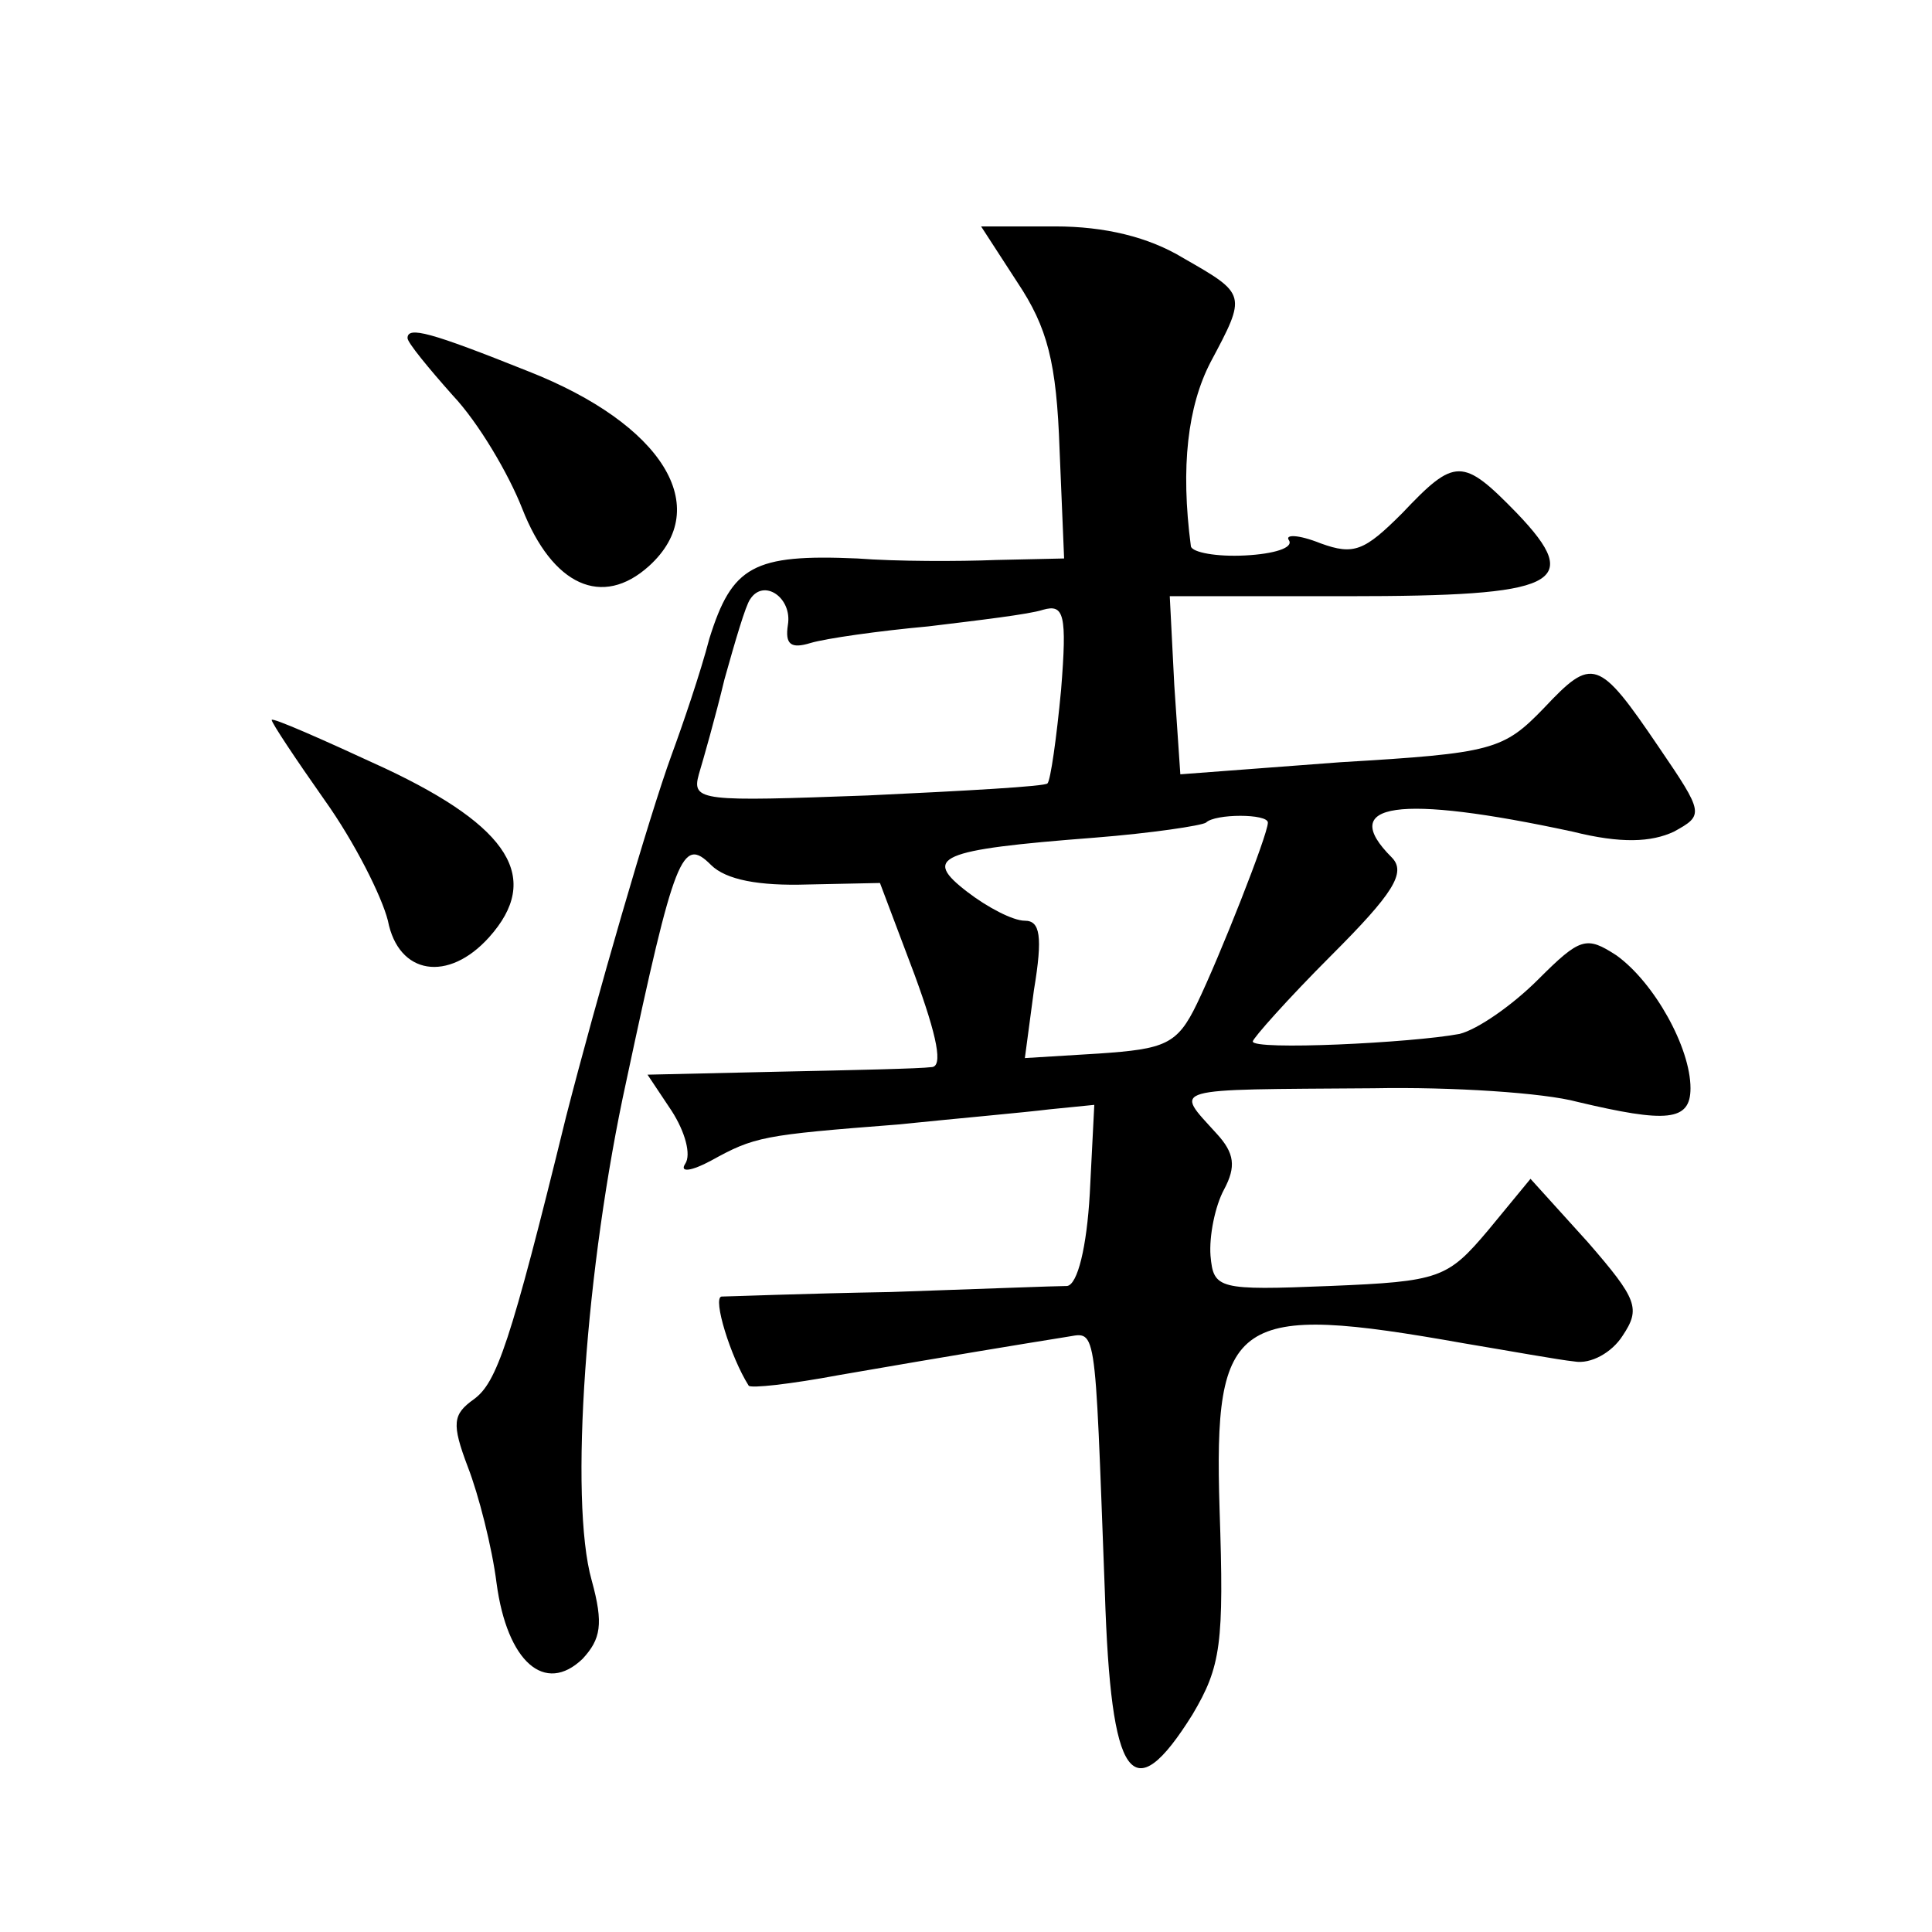 <?xml version="1.0" standalone="no"?>
<!DOCTYPE svg PUBLIC "-//W3C//DTD SVG 20010904//EN"
 "http://www.w3.org/TR/2001/REC-SVG-20010904/DTD/svg10.dtd">
<svg version="1.0" xmlns="http://www.w3.org/2000/svg"
 width="128pt" height="128pt" viewBox="0 0 128 128"
 preserveAspectRatio="xMidYMid meet">
<g transform="translate(0,128) scale(0.1,-0.1)"
fill="#0" stroke="none">
<path d="M674 1093 c20 -30 26 -53 28 -111 l3 -72 -45 -1 c-25 -1 -66 -1 -92 1
-69 3 -83 -5 -98 -53 -6 -23 -18 -58 -25 -77 -15 -41 -50 -162 -70 -240 -37 -151
-46 -176 -61 -187 -14 -10 -15 -16 -4 -45 7 -18 16 -53 19 -77 7 -52 32 -74 57
-50 12 13 14 23 6 52 -15 53 -4 208 23 331 32 150 37 162 56 143 10 -10 32 -14
64 -13 l48 1 23 -61 c15 -41 19 -61 11 -61 -7 -1 -52 -2 -100 -3 l-88 -2 16 -24
c9 -14 13 -29 9 -35 -4 -6 4 -5 17 2 29 16 34 17 124 24 39 4 84 8 100 10 l30 3
-3 -59 c-2 -35 -8 -60 -15 -61 -7 0 -59 -2 -117 -4 -58 -1 -108 -3 -112 -3 -6 -1
6 -40 18 -59 1 -2 28 1 60 7 75 13 124 21 149 25 22 3 20 16 27 -169 4 -125 18
-145 58 -81 19 32 21 47 18 136 -4 128 10 137 162 110 30 -5 63 -11 73 -12 11 -2
25 6 32 17 12 18 10 24 -23 62 l-38 42 -28 -34 c-27 -32 -32 -34 -105 -37 -74 -3
-77 -2 -79 20 -1 13 3 33 9 44 8 15 7 24 -5 37 -28 31 -34 29 104 30 52 1 113 -3
135 -9 59 -14 75 -13 75 9 0 27 -24 70 -49 88 -20 13 -24 12 -52 -16 -17 -17 -40
-33 -52 -36 -32 -6 -137 -11 -137 -5 0 2 23 28 52 57 41 41 50 55 40 65 -36 36
4 42 120 17 32 -8 52 -7 67 0 20 11 20 12 -10 56 -40 59 -44 60 -76 26 -27 -28
-34 -30 -135 -36 l-106 -8 -4 59 -3 59 118 0 c139 0 157 8 112 55 -36 37 -41 37
-76 0 -25 -25 -32 -28 -54 -20 -15 6 -24 6 -21 2 3 -5 -10 -9 -29 -10 -19 -1 -35
2 -36 6 -7 53 -2 93 13 122 24 45 24 45 -18 69 -23 14 -52 21 -85 21 l-49 0 24
-37z m-152 -227 c-2 -13 2 -16 15 -12 10 3 45 8 78 11 33 4 67 8 76 11 14 4 16
-3 12 -53 -3 -32 -7 -60 -9 -62 -1 -2 -55 -5 -119 -8 -110 -4 -117 -4 -112 14 3
10 11 38 17 63 7 25 14 49 17 53 9 14 28 1 25 -17z m318 -131 c0 -8 -32 -89 -47
-120 -13 -27 -21 -30 -65 -33 l-49 -3 6 45 c6 36 4 46 -6 46 -8 0 -25 9 -38 19
-30 23 -20 28 84 36 38 3 71 8 74 10 6 6 41 6 41 0z M270 1056 c0 -3 14 -20 30
-38 17 -18 37 -52 46 -75 20 -51 53 -66 84 -38 43 39 9 94 -80 129 -65 26 -80 30
-80 22z M180 803 c0 -2 16 -26 35 -53 20 -28 38 -64 42 -80 7 -36 40 -41 67 -11
35 39 14 73 -69 112 -41 19 -75 34 -75 32z"/>
</g>
</svg>
